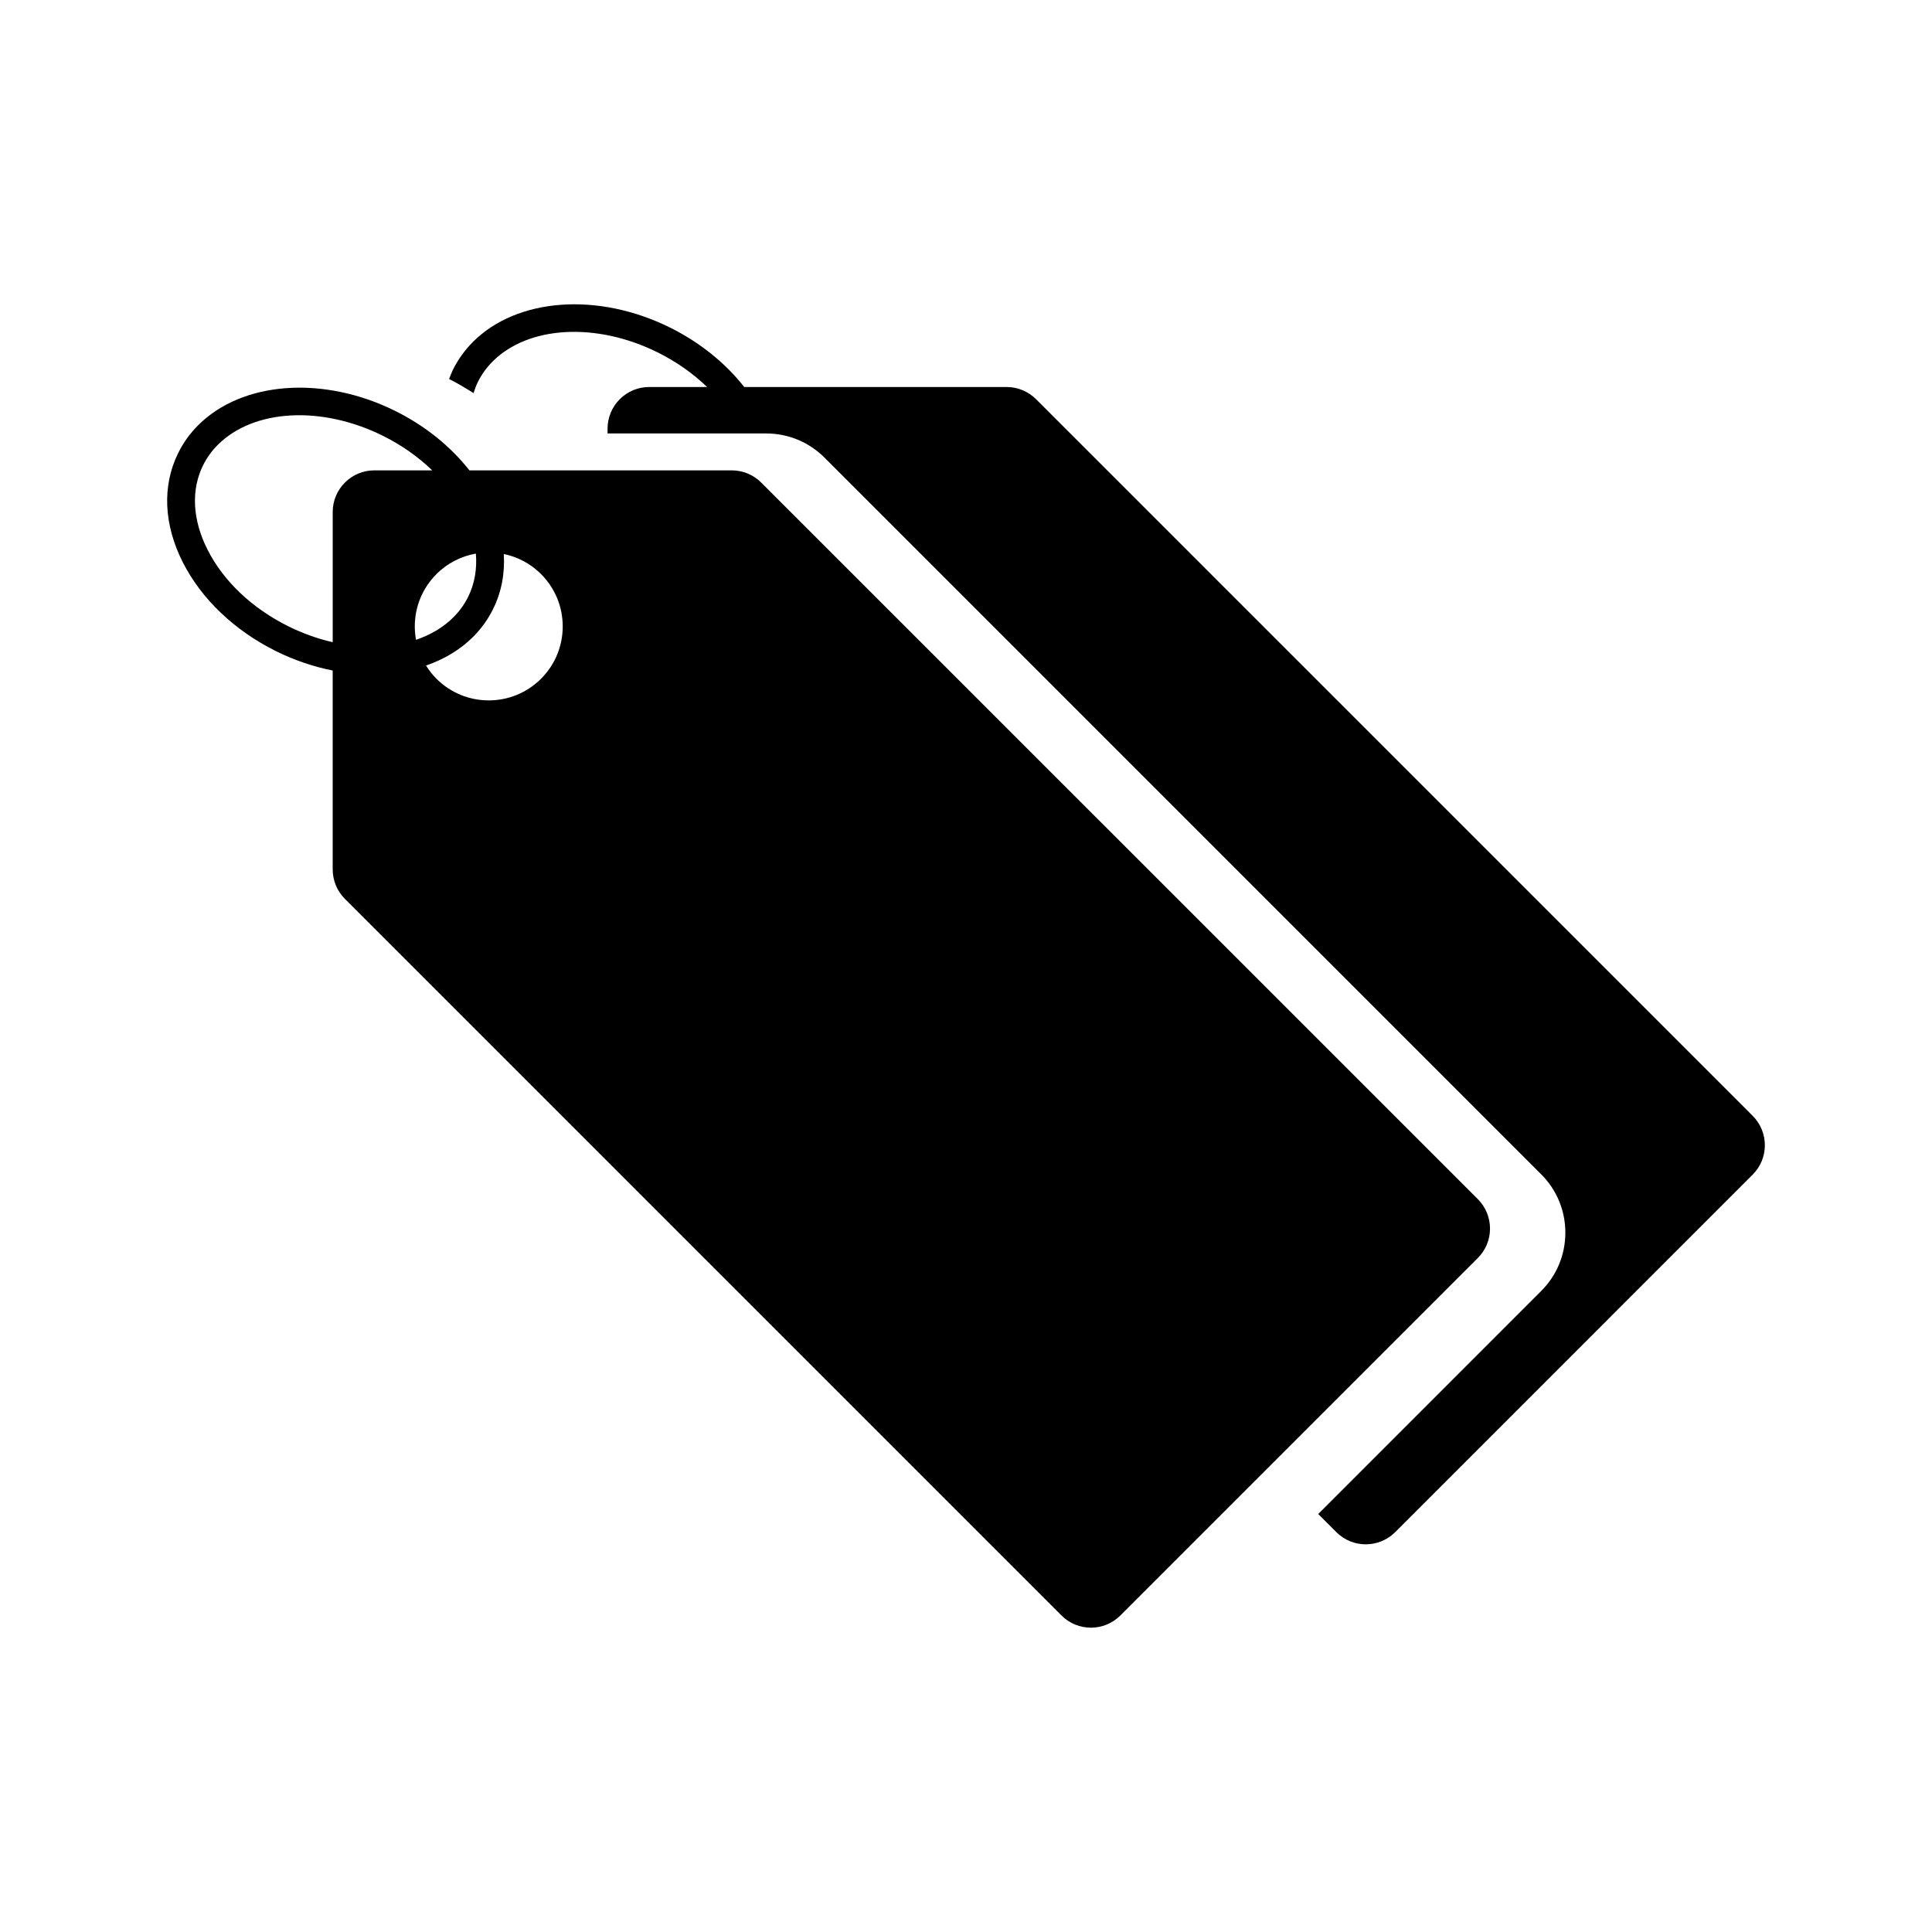 <?xml version="1.0" encoding="utf-8"?>
<!-- Generator: Adobe Illustrator 16.0.0, SVG Export Plug-In . SVG Version: 6.00 Build 0)  -->
<!DOCTYPE svg PUBLIC "-//W3C//DTD SVG 1.1//EN" "http://www.w3.org/Graphics/SVG/1.1/DTD/svg11.dtd">
<svg version="1.1" id="Layer_2" xmlns="http://www.w3.org/2000/svg" xmlns:xlink="http://www.w3.org/1999/xlink" x="0px" y="0px"
	 width="100px" height="100px" viewBox="0 0 100 100" enable-background="new 0 0 100 100" xml:space="preserve">
<path d="M76.492,62.067L39.4,24.977c-0.404-0.404-0.951-0.631-1.522-0.631h-13.58c-0.979-1.243-2.293-2.308-3.84-3.075
	c-3.722-1.85-7.915-1.545-10.2,0.738c-0.422,0.422-0.77,0.904-1.031,1.433c-0.844,1.697-0.757,3.714,0.243,5.677
	c0.964,1.894,2.673,3.521,4.815,4.584c0.961,0.477,1.953,0.808,2.935,1.002v10.298c0.001,0.571,0.228,1.12,0.632,1.523
	l37.091,37.091c0.841,0.842,2.204,0.842,3.046,0l18.504-18.504C77.333,64.273,77.333,62.909,76.492,62.067z M17.852,24.977
	c-0.403,0.403-0.631,0.952-0.631,1.522v6.741c-0.768-0.176-1.541-0.448-2.297-0.823c-1.867-0.927-3.351-2.329-4.174-3.95
	c-0.789-1.548-0.873-3.106-0.237-4.386c0.192-0.389,0.447-0.745,0.761-1.056c1.854-1.854,5.368-2.046,8.546-0.468
	c0.968,0.48,1.828,1.089,2.552,1.789h-2.997C18.803,24.345,18.256,24.572,17.852,24.977z M22.59,29.716
	c0.576-0.577,1.293-0.93,2.041-1.062c0.066,0.796-0.062,1.557-0.399,2.238c-0.192,0.389-0.448,0.745-0.762,1.057
	c-0.525,0.526-1.188,0.913-1.937,1.169C21.313,31.922,21.664,30.641,22.59,29.716z M28.005,35.131c-1.495,1.495-3.92,1.495-5.415,0
	c-0.21-0.21-0.389-0.439-0.538-0.682c0.934-0.325,1.768-0.817,2.435-1.484c0.422-0.422,0.77-0.904,1.031-1.433
	c0.439-0.884,0.621-1.854,0.558-2.857c0.707,0.146,1.382,0.492,1.93,1.041C29.5,31.211,29.5,33.635,28.005,35.131z M90.718,60.799
	L72.215,79.303c-0.842,0.841-2.206,0.841-3.047,0l-0.937-0.938l11.537-11.539c0.809-0.808,1.254-1.881,1.254-3.023
	s-0.444-2.216-1.253-3.023L42.679,23.688c-0.81-0.808-1.883-1.252-3.022-1.252h-8.21v-0.251c0-0.571,0.228-1.119,0.632-1.523
	c0.404-0.403,0.95-0.631,1.521-0.631h2.998c-0.725-0.699-1.586-1.309-2.552-1.789c-3.179-1.578-6.693-1.386-8.547,0.468
	c-0.313,0.311-0.567,0.667-0.762,1.056c-0.092,0.188-0.165,0.382-0.227,0.581c-0.409-0.261-0.827-0.509-1.265-0.729
	c0.063-0.165,0.126-0.331,0.205-0.491c0.264-0.528,0.61-1.01,1.033-1.433c2.283-2.283,6.479-2.587,10.2-0.738
	c1.546,0.767,2.861,1.832,3.839,3.075h13.581c0.569,0,1.118,0.228,1.522,0.631l37.091,37.091
	C91.56,58.595,91.56,59.959,90.718,60.799z"/>
</svg>
